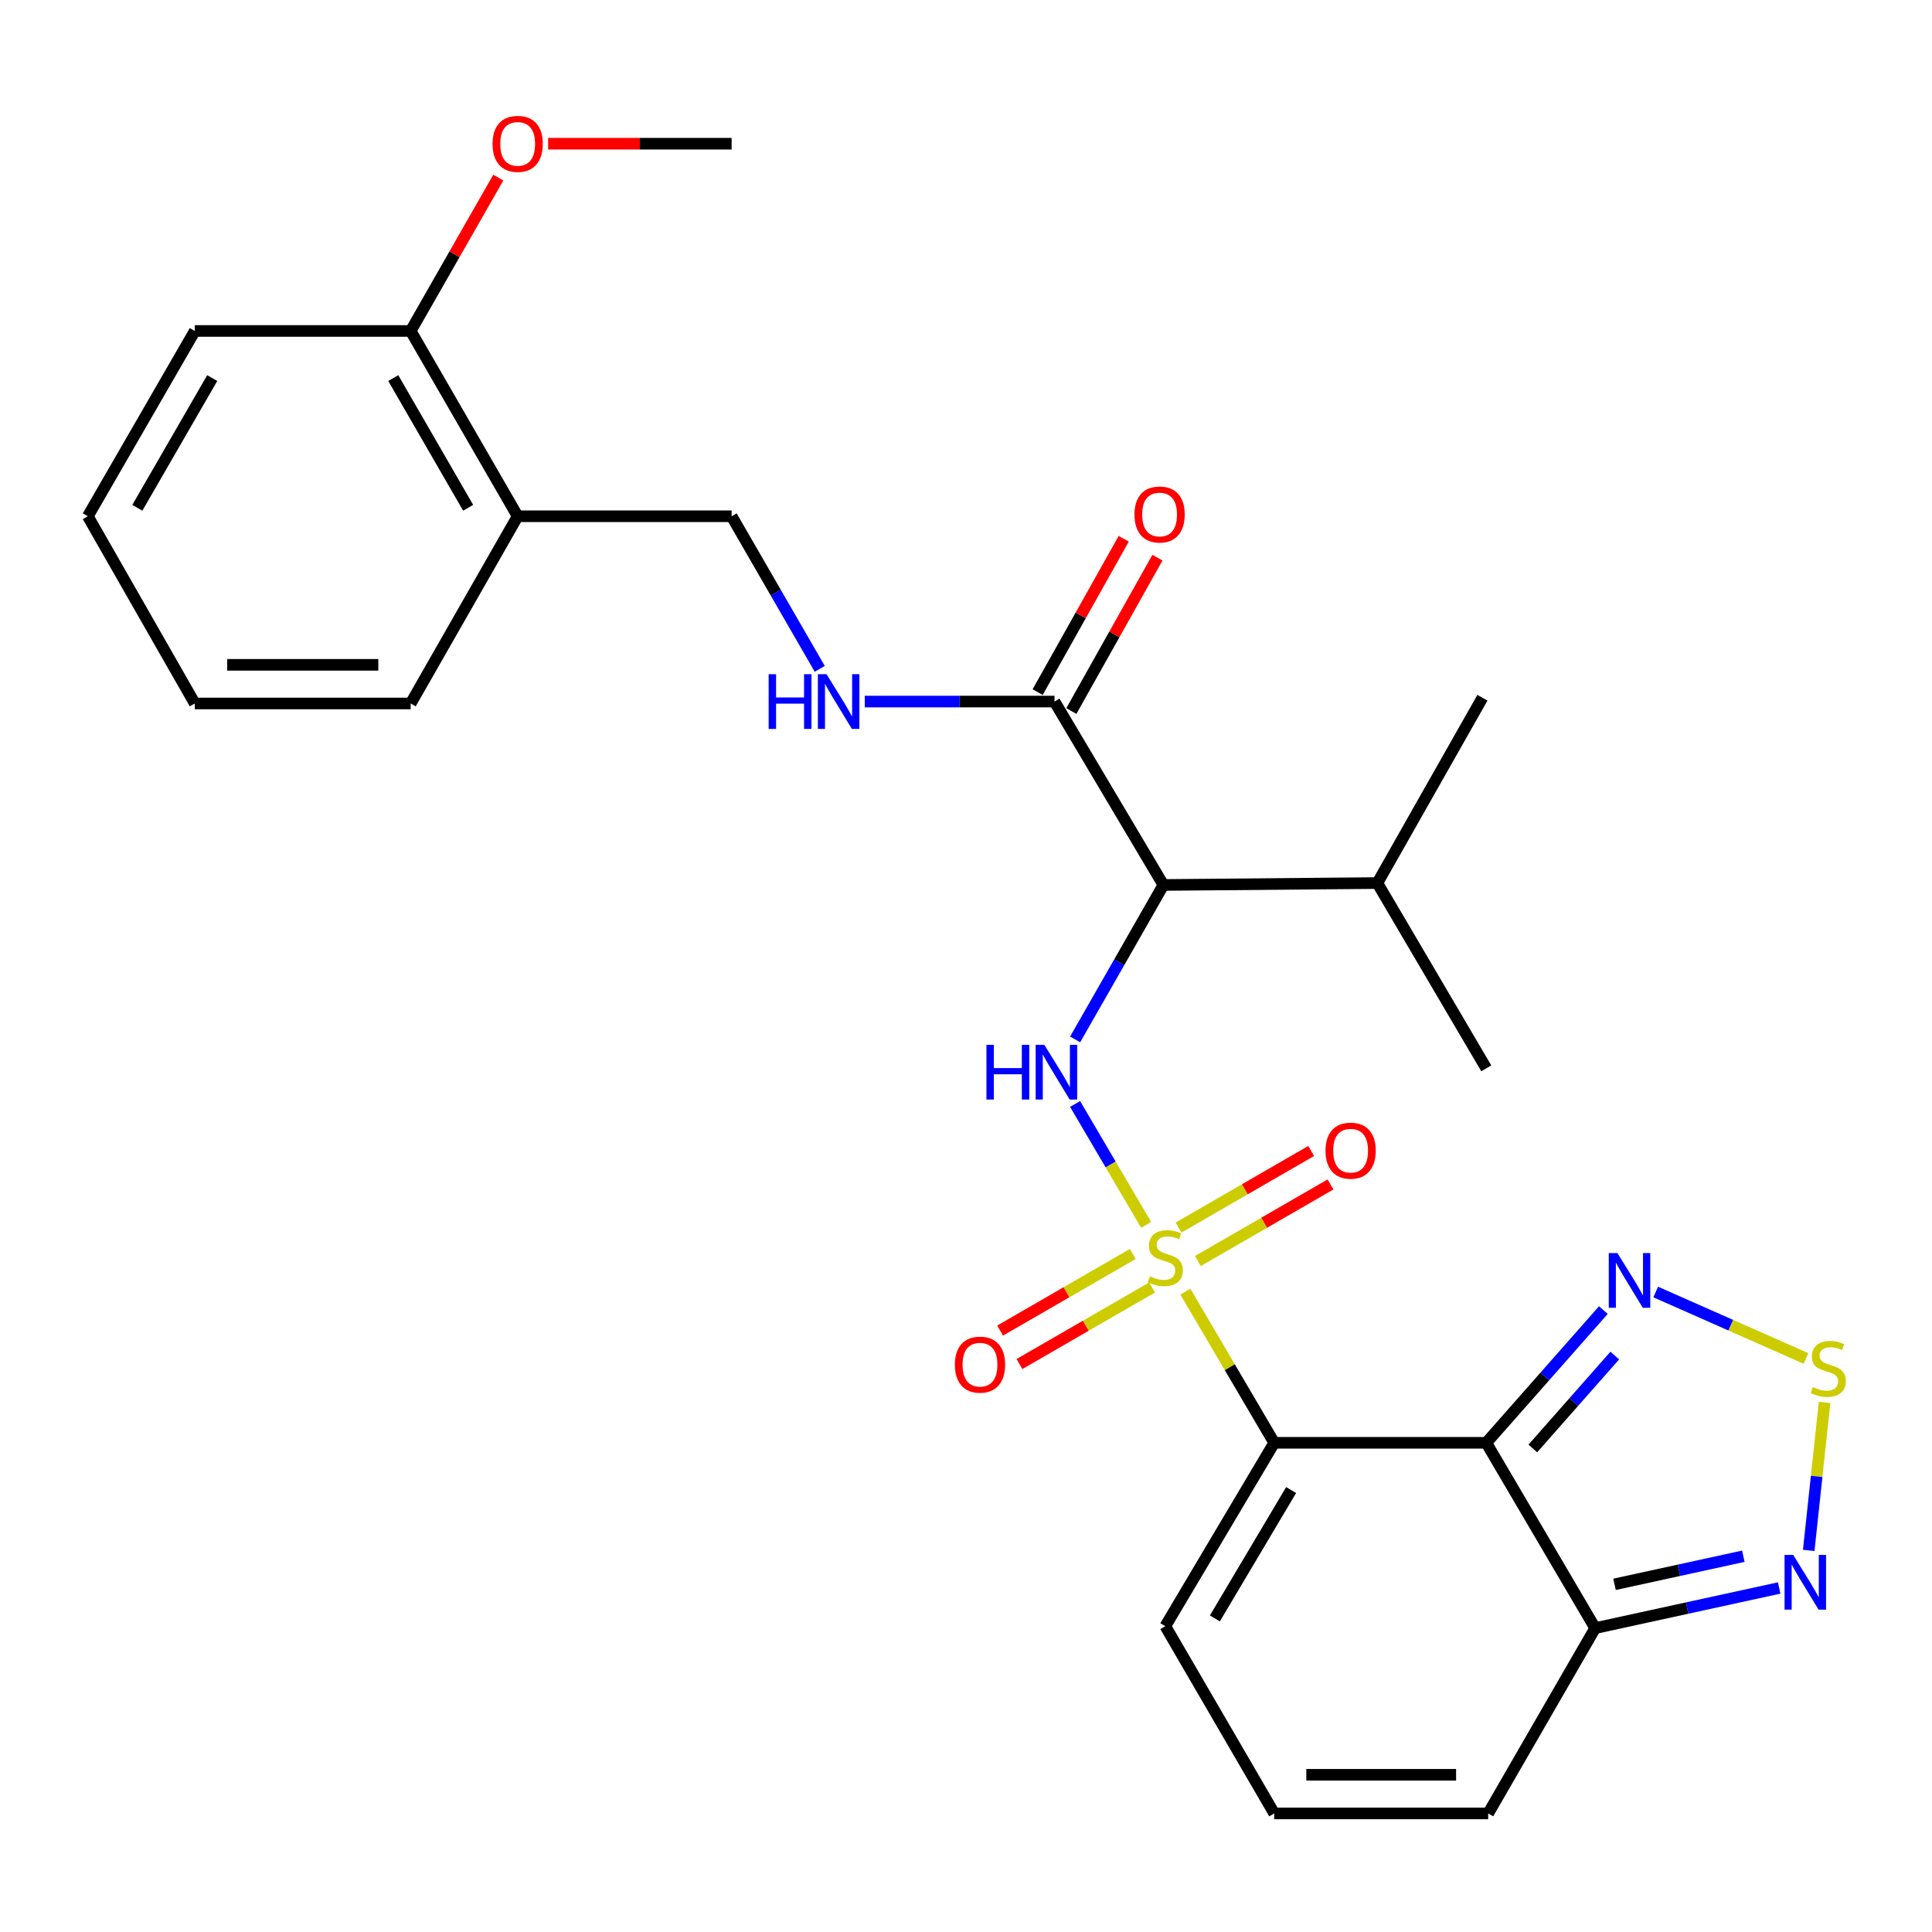 <?xml version='1.0' encoding='iso-8859-1'?>
<svg version='1.1' baseProfile='full'
              xmlns='http://www.w3.org/2000/svg'
                      xmlns:rdkit='http://www.rdkit.org/xml'
                      xmlns:xlink='http://www.w3.org/1999/xlink'
                  xml:space='preserve'
width='1000px' height='1000px' viewBox='0 0 1000 1000'>
<!-- END OF HEADER -->
<rect style='opacity:1.0;fill:#FFFFFF;stroke:none' width='1000' height='1000' x='0' y='0'> </rect>
<path class='bond-0' d='M 613.543,668.548 L 636.539,707.671' style='fill:none;fill-rule:evenodd;stroke:#CCCC00;stroke-width:6px;stroke-linecap:butt;stroke-linejoin:miter;stroke-opacity:1' />
<path class='bond-0' d='M 636.539,707.671 L 659.535,746.795' style='fill:none;fill-rule:evenodd;stroke:#000000;stroke-width:6px;stroke-linecap:butt;stroke-linejoin:miter;stroke-opacity:1' />
<path class='bond-2' d='M 593.232,633.985 L 574.849,602.697' style='fill:none;fill-rule:evenodd;stroke:#CCCC00;stroke-width:6px;stroke-linecap:butt;stroke-linejoin:miter;stroke-opacity:1' />
<path class='bond-2' d='M 574.849,602.697 L 556.466,571.409' style='fill:none;fill-rule:evenodd;stroke:#0000FF;stroke-width:6px;stroke-linecap:butt;stroke-linejoin:miter;stroke-opacity:1' />
<path class='bond-9' d='M 586.312,649.064 L 551.991,668.877' style='fill:none;fill-rule:evenodd;stroke:#CCCC00;stroke-width:6px;stroke-linecap:butt;stroke-linejoin:miter;stroke-opacity:1' />
<path class='bond-9' d='M 551.991,668.877 L 517.669,688.691' style='fill:none;fill-rule:evenodd;stroke:#FF0000;stroke-width:6px;stroke-linecap:butt;stroke-linejoin:miter;stroke-opacity:1' />
<path class='bond-9' d='M 596.314,666.39 L 561.993,686.204' style='fill:none;fill-rule:evenodd;stroke:#CCCC00;stroke-width:6px;stroke-linecap:butt;stroke-linejoin:miter;stroke-opacity:1' />
<path class='bond-9' d='M 561.993,686.204 L 527.671,706.017' style='fill:none;fill-rule:evenodd;stroke:#FF0000;stroke-width:6px;stroke-linecap:butt;stroke-linejoin:miter;stroke-opacity:1' />
<path class='bond-10' d='M 620.013,652.708 L 654.335,632.891' style='fill:none;fill-rule:evenodd;stroke:#CCCC00;stroke-width:6px;stroke-linecap:butt;stroke-linejoin:miter;stroke-opacity:1' />
<path class='bond-10' d='M 654.335,632.891 L 688.656,613.073' style='fill:none;fill-rule:evenodd;stroke:#FF0000;stroke-width:6px;stroke-linecap:butt;stroke-linejoin:miter;stroke-opacity:1' />
<path class='bond-10' d='M 610.009,635.383 L 644.331,615.565' style='fill:none;fill-rule:evenodd;stroke:#CCCC00;stroke-width:6px;stroke-linecap:butt;stroke-linejoin:miter;stroke-opacity:1' />
<path class='bond-10' d='M 644.331,615.565 L 678.652,595.748' style='fill:none;fill-rule:evenodd;stroke:#FF0000;stroke-width:6px;stroke-linecap:butt;stroke-linejoin:miter;stroke-opacity:1' />
<path class='bond-1' d='M 659.535,746.795 L 769.292,746.795' style='fill:none;fill-rule:evenodd;stroke:#000000;stroke-width:6px;stroke-linecap:butt;stroke-linejoin:miter;stroke-opacity:1' />
<path class='bond-11' d='M 659.535,746.795 L 603.162,841.713' style='fill:none;fill-rule:evenodd;stroke:#000000;stroke-width:6px;stroke-linecap:butt;stroke-linejoin:miter;stroke-opacity:1' />
<path class='bond-11' d='M 668.281,771.249 L 628.819,837.692' style='fill:none;fill-rule:evenodd;stroke:#000000;stroke-width:6px;stroke-linecap:butt;stroke-linejoin:miter;stroke-opacity:1' />
<path class='bond-4' d='M 769.292,746.795 L 799.594,712.446' style='fill:none;fill-rule:evenodd;stroke:#000000;stroke-width:6px;stroke-linecap:butt;stroke-linejoin:miter;stroke-opacity:1' />
<path class='bond-4' d='M 799.594,712.446 L 829.895,678.097' style='fill:none;fill-rule:evenodd;stroke:#0000FF;stroke-width:6px;stroke-linecap:butt;stroke-linejoin:miter;stroke-opacity:1' />
<path class='bond-4' d='M 793.385,749.725 L 814.596,725.681' style='fill:none;fill-rule:evenodd;stroke:#000000;stroke-width:6px;stroke-linecap:butt;stroke-linejoin:miter;stroke-opacity:1' />
<path class='bond-4' d='M 814.596,725.681 L 835.808,701.637' style='fill:none;fill-rule:evenodd;stroke:#0000FF;stroke-width:6px;stroke-linecap:butt;stroke-linejoin:miter;stroke-opacity:1' />
<path class='bond-6' d='M 769.292,746.795 L 825.654,842.714' style='fill:none;fill-rule:evenodd;stroke:#000000;stroke-width:6px;stroke-linecap:butt;stroke-linejoin:miter;stroke-opacity:1' />
<path class='bond-3' d='M 556.486,538.007 L 579.33,498.034' style='fill:none;fill-rule:evenodd;stroke:#0000FF;stroke-width:6px;stroke-linecap:butt;stroke-linejoin:miter;stroke-opacity:1' />
<path class='bond-3' d='M 579.33,498.034 L 602.173,458.06' style='fill:none;fill-rule:evenodd;stroke:#000000;stroke-width:6px;stroke-linecap:butt;stroke-linejoin:miter;stroke-opacity:1' />
<path class='bond-8' d='M 602.173,458.06 L 545.811,363.13' style='fill:none;fill-rule:evenodd;stroke:#000000;stroke-width:6px;stroke-linecap:butt;stroke-linejoin:miter;stroke-opacity:1' />
<path class='bond-19' d='M 602.173,458.06 L 712.919,457.071' style='fill:none;fill-rule:evenodd;stroke:#000000;stroke-width:6px;stroke-linecap:butt;stroke-linejoin:miter;stroke-opacity:1' />
<path class='bond-5' d='M 856.989,668.739 L 895.88,685.936' style='fill:none;fill-rule:evenodd;stroke:#0000FF;stroke-width:6px;stroke-linecap:butt;stroke-linejoin:miter;stroke-opacity:1' />
<path class='bond-5' d='M 895.88,685.936 L 934.77,703.133' style='fill:none;fill-rule:evenodd;stroke:#CCCC00;stroke-width:6px;stroke-linecap:butt;stroke-linejoin:miter;stroke-opacity:1' />
<path class='bond-29' d='M 944.398,725.892 L 940.294,764.188' style='fill:none;fill-rule:evenodd;stroke:#CCCC00;stroke-width:6px;stroke-linecap:butt;stroke-linejoin:miter;stroke-opacity:1' />
<path class='bond-29' d='M 940.294,764.188 L 936.19,802.483' style='fill:none;fill-rule:evenodd;stroke:#0000FF;stroke-width:6px;stroke-linecap:butt;stroke-linejoin:miter;stroke-opacity:1' />
<path class='bond-7' d='M 825.654,842.714 L 873.276,832.324' style='fill:none;fill-rule:evenodd;stroke:#000000;stroke-width:6px;stroke-linecap:butt;stroke-linejoin:miter;stroke-opacity:1' />
<path class='bond-7' d='M 873.276,832.324 L 920.898,821.934' style='fill:none;fill-rule:evenodd;stroke:#0000FF;stroke-width:6px;stroke-linecap:butt;stroke-linejoin:miter;stroke-opacity:1' />
<path class='bond-7' d='M 835.676,820.05 L 869.012,812.777' style='fill:none;fill-rule:evenodd;stroke:#000000;stroke-width:6px;stroke-linecap:butt;stroke-linejoin:miter;stroke-opacity:1' />
<path class='bond-7' d='M 869.012,812.777 L 902.347,805.505' style='fill:none;fill-rule:evenodd;stroke:#0000FF;stroke-width:6px;stroke-linecap:butt;stroke-linejoin:miter;stroke-opacity:1' />
<path class='bond-28' d='M 825.654,842.714 L 770.281,938.632' style='fill:none;fill-rule:evenodd;stroke:#000000;stroke-width:6px;stroke-linecap:butt;stroke-linejoin:miter;stroke-opacity:1' />
<path class='bond-12' d='M 545.811,363.13 L 496.71,363.13' style='fill:none;fill-rule:evenodd;stroke:#000000;stroke-width:6px;stroke-linecap:butt;stroke-linejoin:miter;stroke-opacity:1' />
<path class='bond-12' d='M 496.71,363.13 L 447.609,363.13' style='fill:none;fill-rule:evenodd;stroke:#0000FF;stroke-width:6px;stroke-linecap:butt;stroke-linejoin:miter;stroke-opacity:1' />
<path class='bond-17' d='M 554.534,368.027 L 576.809,328.342' style='fill:none;fill-rule:evenodd;stroke:#000000;stroke-width:6px;stroke-linecap:butt;stroke-linejoin:miter;stroke-opacity:1' />
<path class='bond-17' d='M 576.809,328.342 L 599.084,288.657' style='fill:none;fill-rule:evenodd;stroke:#FF0000;stroke-width:6px;stroke-linecap:butt;stroke-linejoin:miter;stroke-opacity:1' />
<path class='bond-17' d='M 537.088,358.234 L 559.363,318.549' style='fill:none;fill-rule:evenodd;stroke:#000000;stroke-width:6px;stroke-linecap:butt;stroke-linejoin:miter;stroke-opacity:1' />
<path class='bond-17' d='M 559.363,318.549 L 581.638,278.864' style='fill:none;fill-rule:evenodd;stroke:#FF0000;stroke-width:6px;stroke-linecap:butt;stroke-linejoin:miter;stroke-opacity:1' />
<path class='bond-14' d='M 603.162,841.713 L 659.535,938.632' style='fill:none;fill-rule:evenodd;stroke:#000000;stroke-width:6px;stroke-linecap:butt;stroke-linejoin:miter;stroke-opacity:1' />
<path class='bond-16' d='M 424.301,346.201 L 401.497,306.706' style='fill:none;fill-rule:evenodd;stroke:#0000FF;stroke-width:6px;stroke-linecap:butt;stroke-linejoin:miter;stroke-opacity:1' />
<path class='bond-16' d='M 401.497,306.706 L 378.692,267.212' style='fill:none;fill-rule:evenodd;stroke:#000000;stroke-width:6px;stroke-linecap:butt;stroke-linejoin:miter;stroke-opacity:1' />
<path class='bond-13' d='M 267.946,267.212 L 378.692,267.212' style='fill:none;fill-rule:evenodd;stroke:#000000;stroke-width:6px;stroke-linecap:butt;stroke-linejoin:miter;stroke-opacity:1' />
<path class='bond-18' d='M 267.946,267.212 L 212.573,171.304' style='fill:none;fill-rule:evenodd;stroke:#000000;stroke-width:6px;stroke-linecap:butt;stroke-linejoin:miter;stroke-opacity:1' />
<path class='bond-18' d='M 242.314,262.829 L 203.553,195.693' style='fill:none;fill-rule:evenodd;stroke:#000000;stroke-width:6px;stroke-linecap:butt;stroke-linejoin:miter;stroke-opacity:1' />
<path class='bond-21' d='M 267.946,267.212 L 212.573,364.12' style='fill:none;fill-rule:evenodd;stroke:#000000;stroke-width:6px;stroke-linecap:butt;stroke-linejoin:miter;stroke-opacity:1' />
<path class='bond-15' d='M 659.535,938.632 L 770.281,938.632' style='fill:none;fill-rule:evenodd;stroke:#000000;stroke-width:6px;stroke-linecap:butt;stroke-linejoin:miter;stroke-opacity:1' />
<path class='bond-15' d='M 676.147,918.626 L 753.669,918.626' style='fill:none;fill-rule:evenodd;stroke:#000000;stroke-width:6px;stroke-linecap:butt;stroke-linejoin:miter;stroke-opacity:1' />
<path class='bond-20' d='M 212.573,171.304 L 235.246,131.62' style='fill:none;fill-rule:evenodd;stroke:#000000;stroke-width:6px;stroke-linecap:butt;stroke-linejoin:miter;stroke-opacity:1' />
<path class='bond-20' d='M 235.246,131.62 L 257.919,91.935' style='fill:none;fill-rule:evenodd;stroke:#FF0000;stroke-width:6px;stroke-linecap:butt;stroke-linejoin:miter;stroke-opacity:1' />
<path class='bond-22' d='M 212.573,171.304 L 100.827,171.304' style='fill:none;fill-rule:evenodd;stroke:#000000;stroke-width:6px;stroke-linecap:butt;stroke-linejoin:miter;stroke-opacity:1' />
<path class='bond-23' d='M 712.919,457.071 L 769.292,552.968' style='fill:none;fill-rule:evenodd;stroke:#000000;stroke-width:6px;stroke-linecap:butt;stroke-linejoin:miter;stroke-opacity:1' />
<path class='bond-24' d='M 712.919,457.071 L 767.302,361.152' style='fill:none;fill-rule:evenodd;stroke:#000000;stroke-width:6px;stroke-linecap:butt;stroke-linejoin:miter;stroke-opacity:1' />
<path class='bond-25' d='M 283.715,74.385 L 331.203,74.385' style='fill:none;fill-rule:evenodd;stroke:#FF0000;stroke-width:6px;stroke-linecap:butt;stroke-linejoin:miter;stroke-opacity:1' />
<path class='bond-25' d='M 331.203,74.385 L 378.692,74.385' style='fill:none;fill-rule:evenodd;stroke:#000000;stroke-width:6px;stroke-linecap:butt;stroke-linejoin:miter;stroke-opacity:1' />
<path class='bond-26' d='M 212.573,364.12 L 100.827,364.12' style='fill:none;fill-rule:evenodd;stroke:#000000;stroke-width:6px;stroke-linecap:butt;stroke-linejoin:miter;stroke-opacity:1' />
<path class='bond-26' d='M 195.812,344.113 L 117.589,344.113' style='fill:none;fill-rule:evenodd;stroke:#000000;stroke-width:6px;stroke-linecap:butt;stroke-linejoin:miter;stroke-opacity:1' />
<path class='bond-30' d='M 100.827,171.304 L 45.455,267.212' style='fill:none;fill-rule:evenodd;stroke:#000000;stroke-width:6px;stroke-linecap:butt;stroke-linejoin:miter;stroke-opacity:1' />
<path class='bond-30' d='M 109.847,195.693 L 71.086,262.829' style='fill:none;fill-rule:evenodd;stroke:#000000;stroke-width:6px;stroke-linecap:butt;stroke-linejoin:miter;stroke-opacity:1' />
<path class='bond-27' d='M 100.827,364.12 L 45.455,267.212' style='fill:none;fill-rule:evenodd;stroke:#000000;stroke-width:6px;stroke-linecap:butt;stroke-linejoin:miter;stroke-opacity:1' />
<path  class='atom-0' d='M 595.162 660.607
Q 595.482 660.727, 596.802 661.287
Q 598.122 661.847, 599.562 662.207
Q 601.042 662.527, 602.482 662.527
Q 605.162 662.527, 606.722 661.247
Q 608.282 659.927, 608.282 657.647
Q 608.282 656.087, 607.482 655.127
Q 606.722 654.167, 605.522 653.647
Q 604.322 653.127, 602.322 652.527
Q 599.802 651.767, 598.282 651.047
Q 596.802 650.327, 595.722 648.807
Q 594.682 647.287, 594.682 644.727
Q 594.682 641.167, 597.082 638.967
Q 599.522 636.767, 604.322 636.767
Q 607.602 636.767, 611.322 638.327
L 610.402 641.407
Q 607.002 640.007, 604.442 640.007
Q 601.682 640.007, 600.162 641.167
Q 598.642 642.287, 598.682 644.247
Q 598.682 645.767, 599.442 646.687
Q 600.242 647.607, 601.362 648.127
Q 602.522 648.647, 604.442 649.247
Q 607.002 650.047, 608.522 650.847
Q 610.042 651.647, 611.122 653.287
Q 612.242 654.887, 612.242 657.647
Q 612.242 661.567, 609.602 663.687
Q 607.002 665.767, 602.642 665.767
Q 600.122 665.767, 598.202 665.207
Q 596.322 664.687, 594.082 663.767
L 595.162 660.607
' fill='#CCCC00'/>
<path  class='atom-3' d='M 510.58 540.797
L 514.42 540.797
L 514.42 552.837
L 528.9 552.837
L 528.9 540.797
L 532.74 540.797
L 532.74 569.117
L 528.9 569.117
L 528.9 556.037
L 514.42 556.037
L 514.42 569.117
L 510.58 569.117
L 510.58 540.797
' fill='#0000FF'/>
<path  class='atom-3' d='M 540.54 540.797
L 549.82 555.797
Q 550.74 557.277, 552.22 559.957
Q 553.7 562.637, 553.78 562.797
L 553.78 540.797
L 557.54 540.797
L 557.54 569.117
L 553.66 569.117
L 543.7 552.717
Q 542.54 550.797, 541.3 548.597
Q 540.1 546.397, 539.74 545.717
L 539.74 569.117
L 536.06 569.117
L 536.06 540.797
L 540.54 540.797
' fill='#0000FF'/>
<path  class='atom-5' d='M 837.177 648.586
L 846.457 663.586
Q 847.377 665.066, 848.857 667.746
Q 850.337 670.426, 850.417 670.586
L 850.417 648.586
L 854.177 648.586
L 854.177 676.906
L 850.297 676.906
L 840.337 660.506
Q 839.177 658.586, 837.937 656.386
Q 836.737 654.186, 836.377 653.506
L 836.377 676.906
L 832.697 676.906
L 832.697 648.586
L 837.177 648.586
' fill='#0000FF'/>
<path  class='atom-6' d='M 938.292 717.947
Q 938.612 718.067, 939.932 718.627
Q 941.252 719.187, 942.692 719.547
Q 944.172 719.867, 945.612 719.867
Q 948.292 719.867, 949.852 718.587
Q 951.412 717.267, 951.412 714.987
Q 951.412 713.427, 950.612 712.467
Q 949.852 711.507, 948.652 710.987
Q 947.452 710.467, 945.452 709.867
Q 942.932 709.107, 941.412 708.387
Q 939.932 707.667, 938.852 706.147
Q 937.812 704.627, 937.812 702.067
Q 937.812 698.507, 940.212 696.307
Q 942.652 694.107, 947.452 694.107
Q 950.732 694.107, 954.452 695.667
L 953.532 698.747
Q 950.132 697.347, 947.572 697.347
Q 944.812 697.347, 943.292 698.507
Q 941.772 699.627, 941.812 701.587
Q 941.812 703.107, 942.572 704.027
Q 943.372 704.947, 944.492 705.467
Q 945.652 705.987, 947.572 706.587
Q 950.132 707.387, 951.652 708.187
Q 953.172 708.987, 954.252 710.627
Q 955.372 712.227, 955.372 714.987
Q 955.372 718.907, 952.732 721.027
Q 950.132 723.107, 945.772 723.107
Q 943.252 723.107, 941.332 722.547
Q 939.452 722.027, 937.212 721.107
L 938.292 717.947
' fill='#CCCC00'/>
<path  class='atom-8' d='M 928.161 804.824
L 937.441 819.824
Q 938.361 821.304, 939.841 823.984
Q 941.321 826.664, 941.401 826.824
L 941.401 804.824
L 945.161 804.824
L 945.161 833.144
L 941.281 833.144
L 931.321 816.744
Q 930.161 814.824, 928.921 812.624
Q 927.721 810.424, 927.361 809.744
L 927.361 833.144
L 923.681 833.144
L 923.681 804.824
L 928.161 804.824
' fill='#0000FF'/>
<path  class='atom-10' d='M 494.243 706.34
Q 494.243 699.54, 497.603 695.74
Q 500.963 691.94, 507.243 691.94
Q 513.523 691.94, 516.883 695.74
Q 520.243 699.54, 520.243 706.34
Q 520.243 713.22, 516.843 717.14
Q 513.443 721.02, 507.243 721.02
Q 501.003 721.02, 497.603 717.14
Q 494.243 713.26, 494.243 706.34
M 507.243 717.82
Q 511.563 717.82, 513.883 714.94
Q 516.243 712.02, 516.243 706.34
Q 516.243 700.78, 513.883 697.98
Q 511.563 695.14, 507.243 695.14
Q 502.923 695.14, 500.563 697.94
Q 498.243 700.74, 498.243 706.34
Q 498.243 712.06, 500.563 714.94
Q 502.923 717.82, 507.243 717.82
' fill='#FF0000'/>
<path  class='atom-11' d='M 686.081 595.583
Q 686.081 588.783, 689.441 584.983
Q 692.801 581.183, 699.081 581.183
Q 705.361 581.183, 708.721 584.983
Q 712.081 588.783, 712.081 595.583
Q 712.081 602.463, 708.681 606.383
Q 705.281 610.263, 699.081 610.263
Q 692.841 610.263, 689.441 606.383
Q 686.081 602.503, 686.081 595.583
M 699.081 607.063
Q 703.401 607.063, 705.721 604.183
Q 708.081 601.263, 708.081 595.583
Q 708.081 590.023, 705.721 587.223
Q 703.401 584.383, 699.081 584.383
Q 694.761 584.383, 692.401 587.183
Q 690.081 589.983, 690.081 595.583
Q 690.081 601.303, 692.401 604.183
Q 694.761 607.063, 699.081 607.063
' fill='#FF0000'/>
<path  class='atom-13' d='M 397.856 348.97
L 401.696 348.97
L 401.696 361.01
L 416.176 361.01
L 416.176 348.97
L 420.016 348.97
L 420.016 377.29
L 416.176 377.29
L 416.176 364.21
L 401.696 364.21
L 401.696 377.29
L 397.856 377.29
L 397.856 348.97
' fill='#0000FF'/>
<path  class='atom-13' d='M 427.816 348.97
L 437.096 363.97
Q 438.016 365.45, 439.496 368.13
Q 440.976 370.81, 441.056 370.97
L 441.056 348.97
L 444.816 348.97
L 444.816 377.29
L 440.936 377.29
L 430.976 360.89
Q 429.816 358.97, 428.576 356.77
Q 427.376 354.57, 427.016 353.89
L 427.016 377.29
L 423.336 377.29
L 423.336 348.97
L 427.816 348.97
' fill='#0000FF'/>
<path  class='atom-18' d='M 587.206 266.302
Q 587.206 259.502, 590.566 255.702
Q 593.926 251.902, 600.206 251.902
Q 606.486 251.902, 609.846 255.702
Q 613.206 259.502, 613.206 266.302
Q 613.206 273.182, 609.806 277.102
Q 606.406 280.982, 600.206 280.982
Q 593.966 280.982, 590.566 277.102
Q 587.206 273.222, 587.206 266.302
M 600.206 277.782
Q 604.526 277.782, 606.846 274.902
Q 609.206 271.982, 609.206 266.302
Q 609.206 260.742, 606.846 257.942
Q 604.526 255.102, 600.206 255.102
Q 595.886 255.102, 593.526 257.902
Q 591.206 260.702, 591.206 266.302
Q 591.206 272.022, 593.526 274.902
Q 595.886 277.782, 600.206 277.782
' fill='#FF0000'/>
<path  class='atom-21' d='M 254.946 74.465
Q 254.946 67.665, 258.306 63.865
Q 261.666 60.065, 267.946 60.065
Q 274.226 60.065, 277.586 63.865
Q 280.946 67.665, 280.946 74.465
Q 280.946 81.345, 277.546 85.265
Q 274.146 89.145, 267.946 89.145
Q 261.706 89.145, 258.306 85.265
Q 254.946 81.385, 254.946 74.465
M 267.946 85.945
Q 272.266 85.945, 274.586 83.065
Q 276.946 80.145, 276.946 74.465
Q 276.946 68.905, 274.586 66.105
Q 272.266 63.265, 267.946 63.265
Q 263.626 63.265, 261.266 66.065
Q 258.946 68.865, 258.946 74.465
Q 258.946 80.185, 261.266 83.065
Q 263.626 85.945, 267.946 85.945
' fill='#FF0000'/>
</svg>
